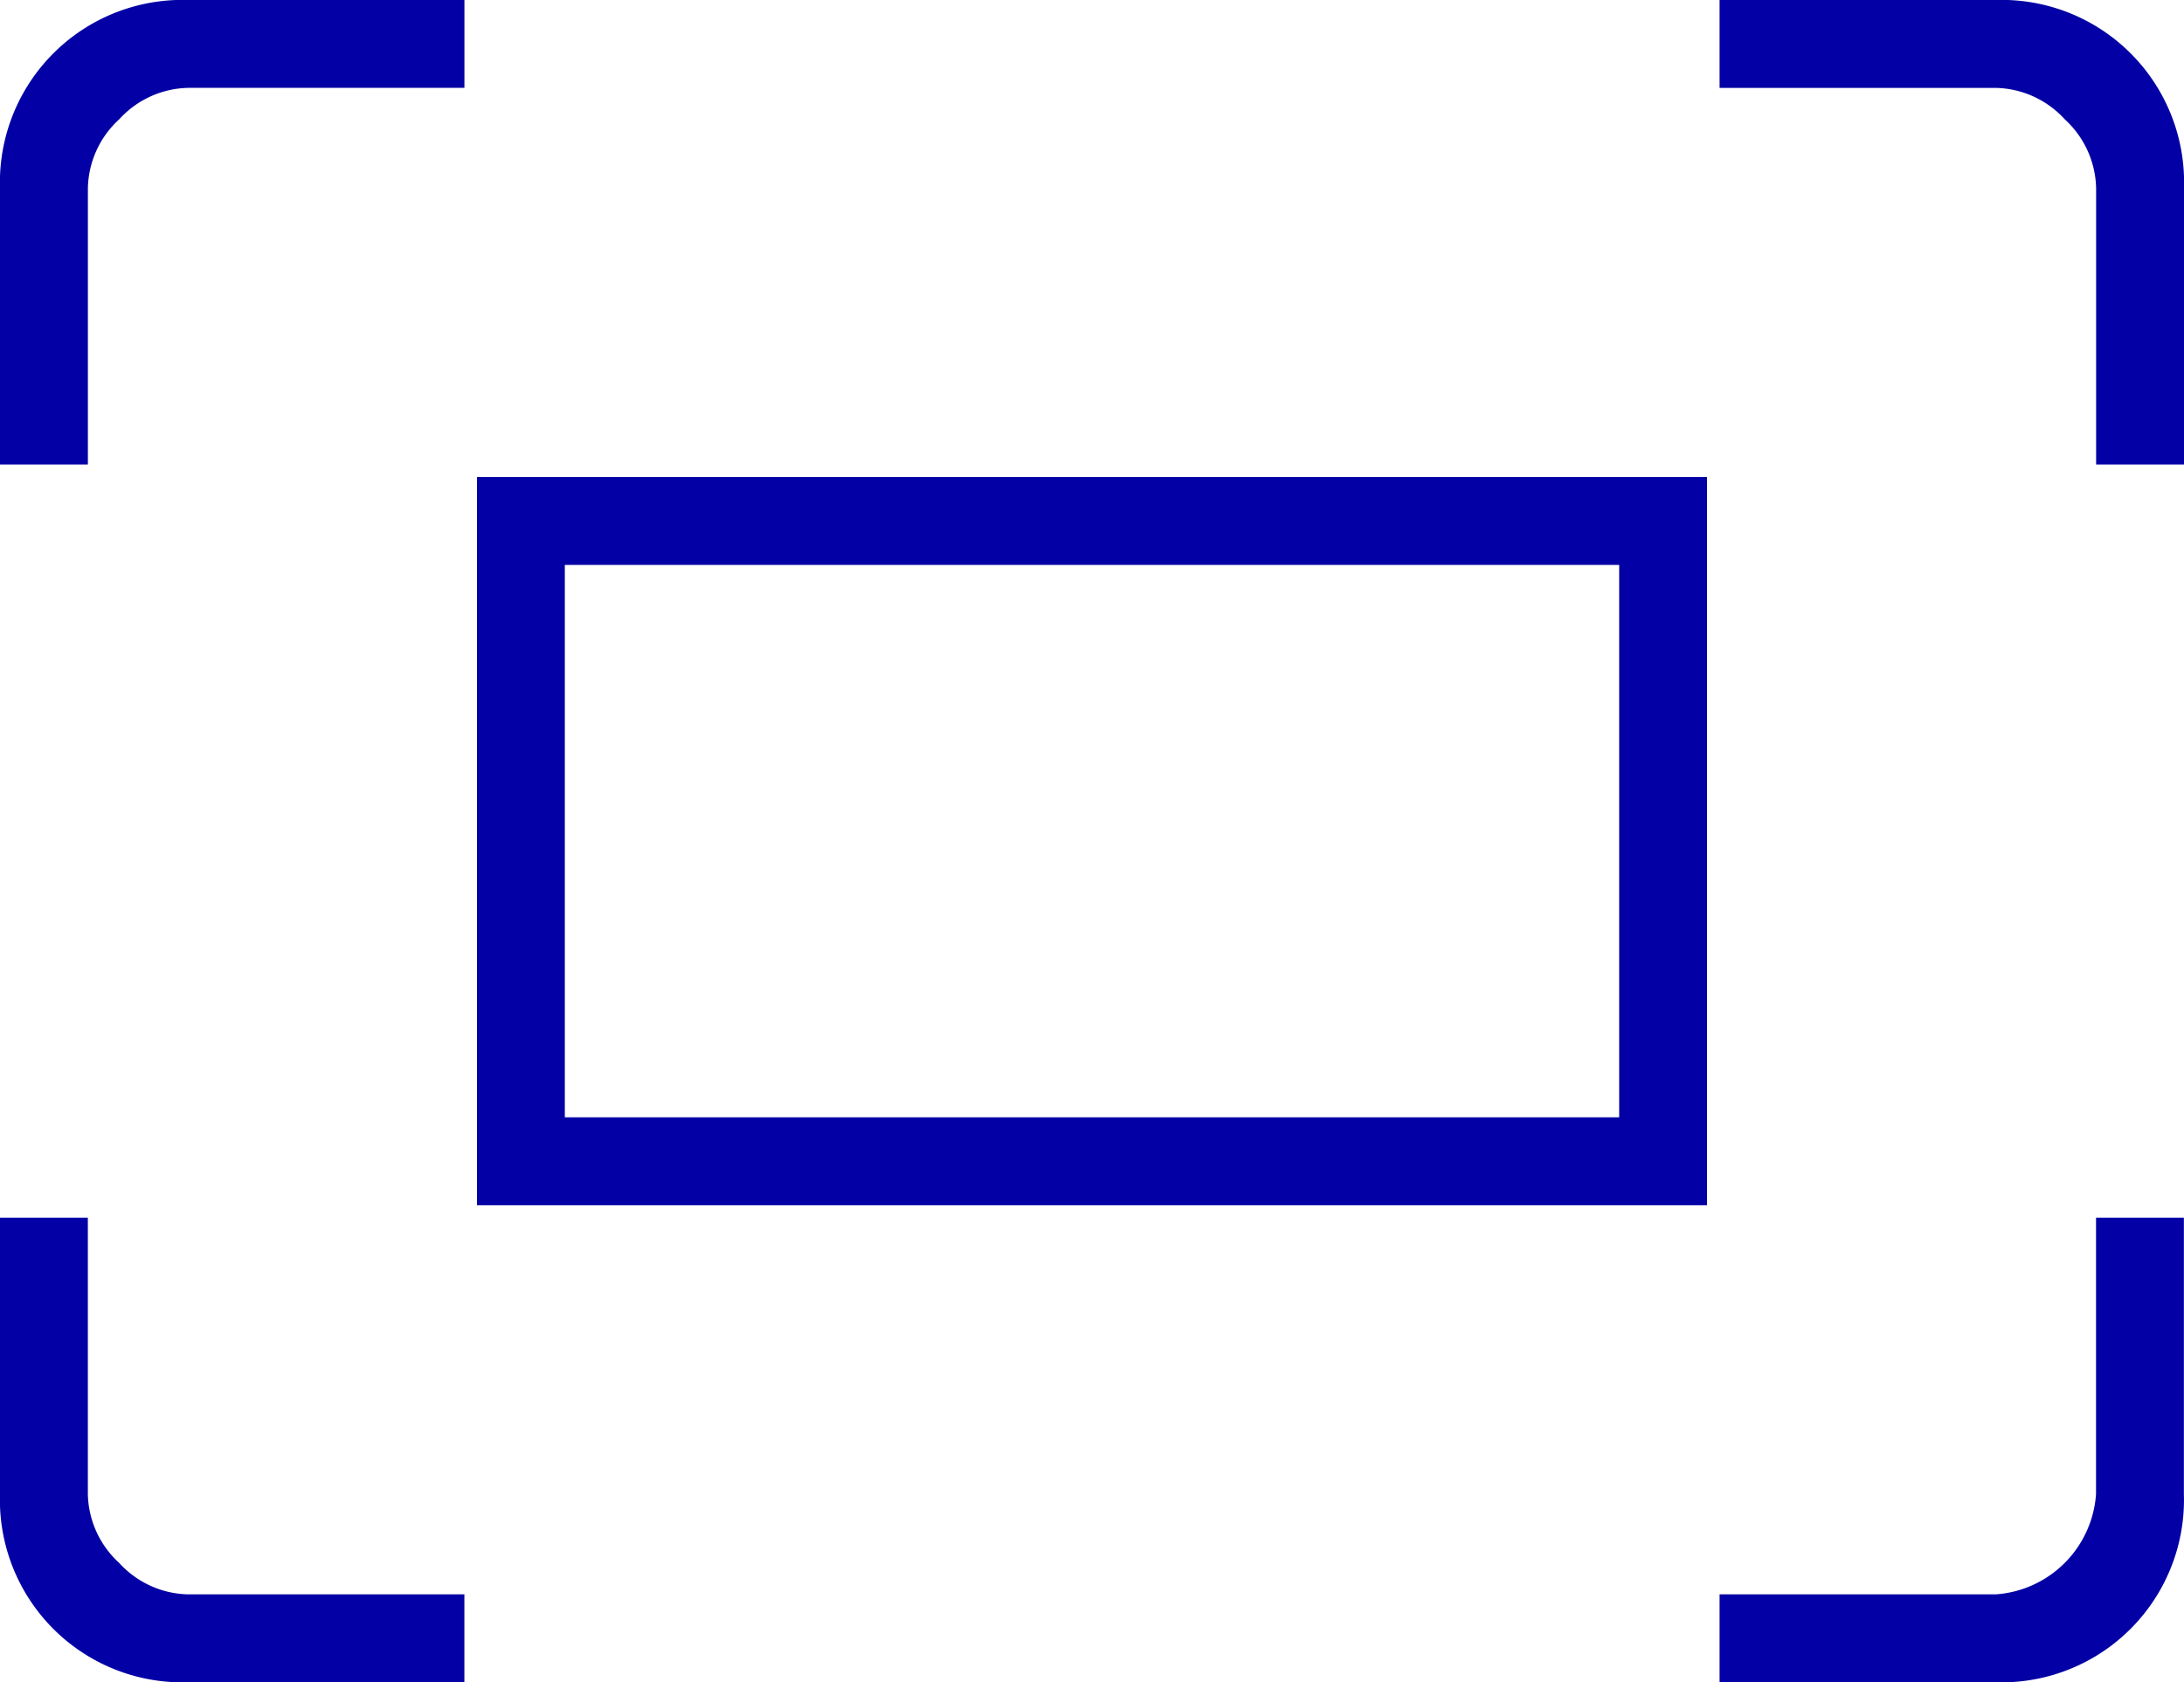 <svg xmlns="http://www.w3.org/2000/svg" width="54.424" height="41.912" viewBox="0 0 54.424 41.912">
  <path id="Path_77475" data-name="Path 77475" d="M55.534,16.873V9.992a2.389,2.389,0,0,0-.782-1.72,2.389,2.389,0,0,0-1.72-.782H46.151V5.3h6.881a4.547,4.547,0,0,1,4.692,4.692v6.881Zm-52.234,0V9.992A4.547,4.547,0,0,1,7.992,5.3h6.881V7.489H7.992a2.389,2.389,0,0,0-1.72.782,2.389,2.389,0,0,0-.782,1.72v6.881Zm42.851,30.34V45.023h6.881a2.691,2.691,0,0,0,2.5-2.5V35.64h2.189v6.881a4.547,4.547,0,0,1-4.692,4.692Zm-38.159,0A4.547,4.547,0,0,1,3.3,42.521V35.64H5.489v6.881a2.389,2.389,0,0,0,.782,1.72,2.389,2.389,0,0,0,1.72.782h6.881v2.189Zm7.194-30.027H45.838V35.327H15.186Zm2.189,15.952H43.649V19.375H17.375Zm0,0v0Z" transform="translate(-3.3 -5.3)" fill="#0300a5"/>
</svg>

